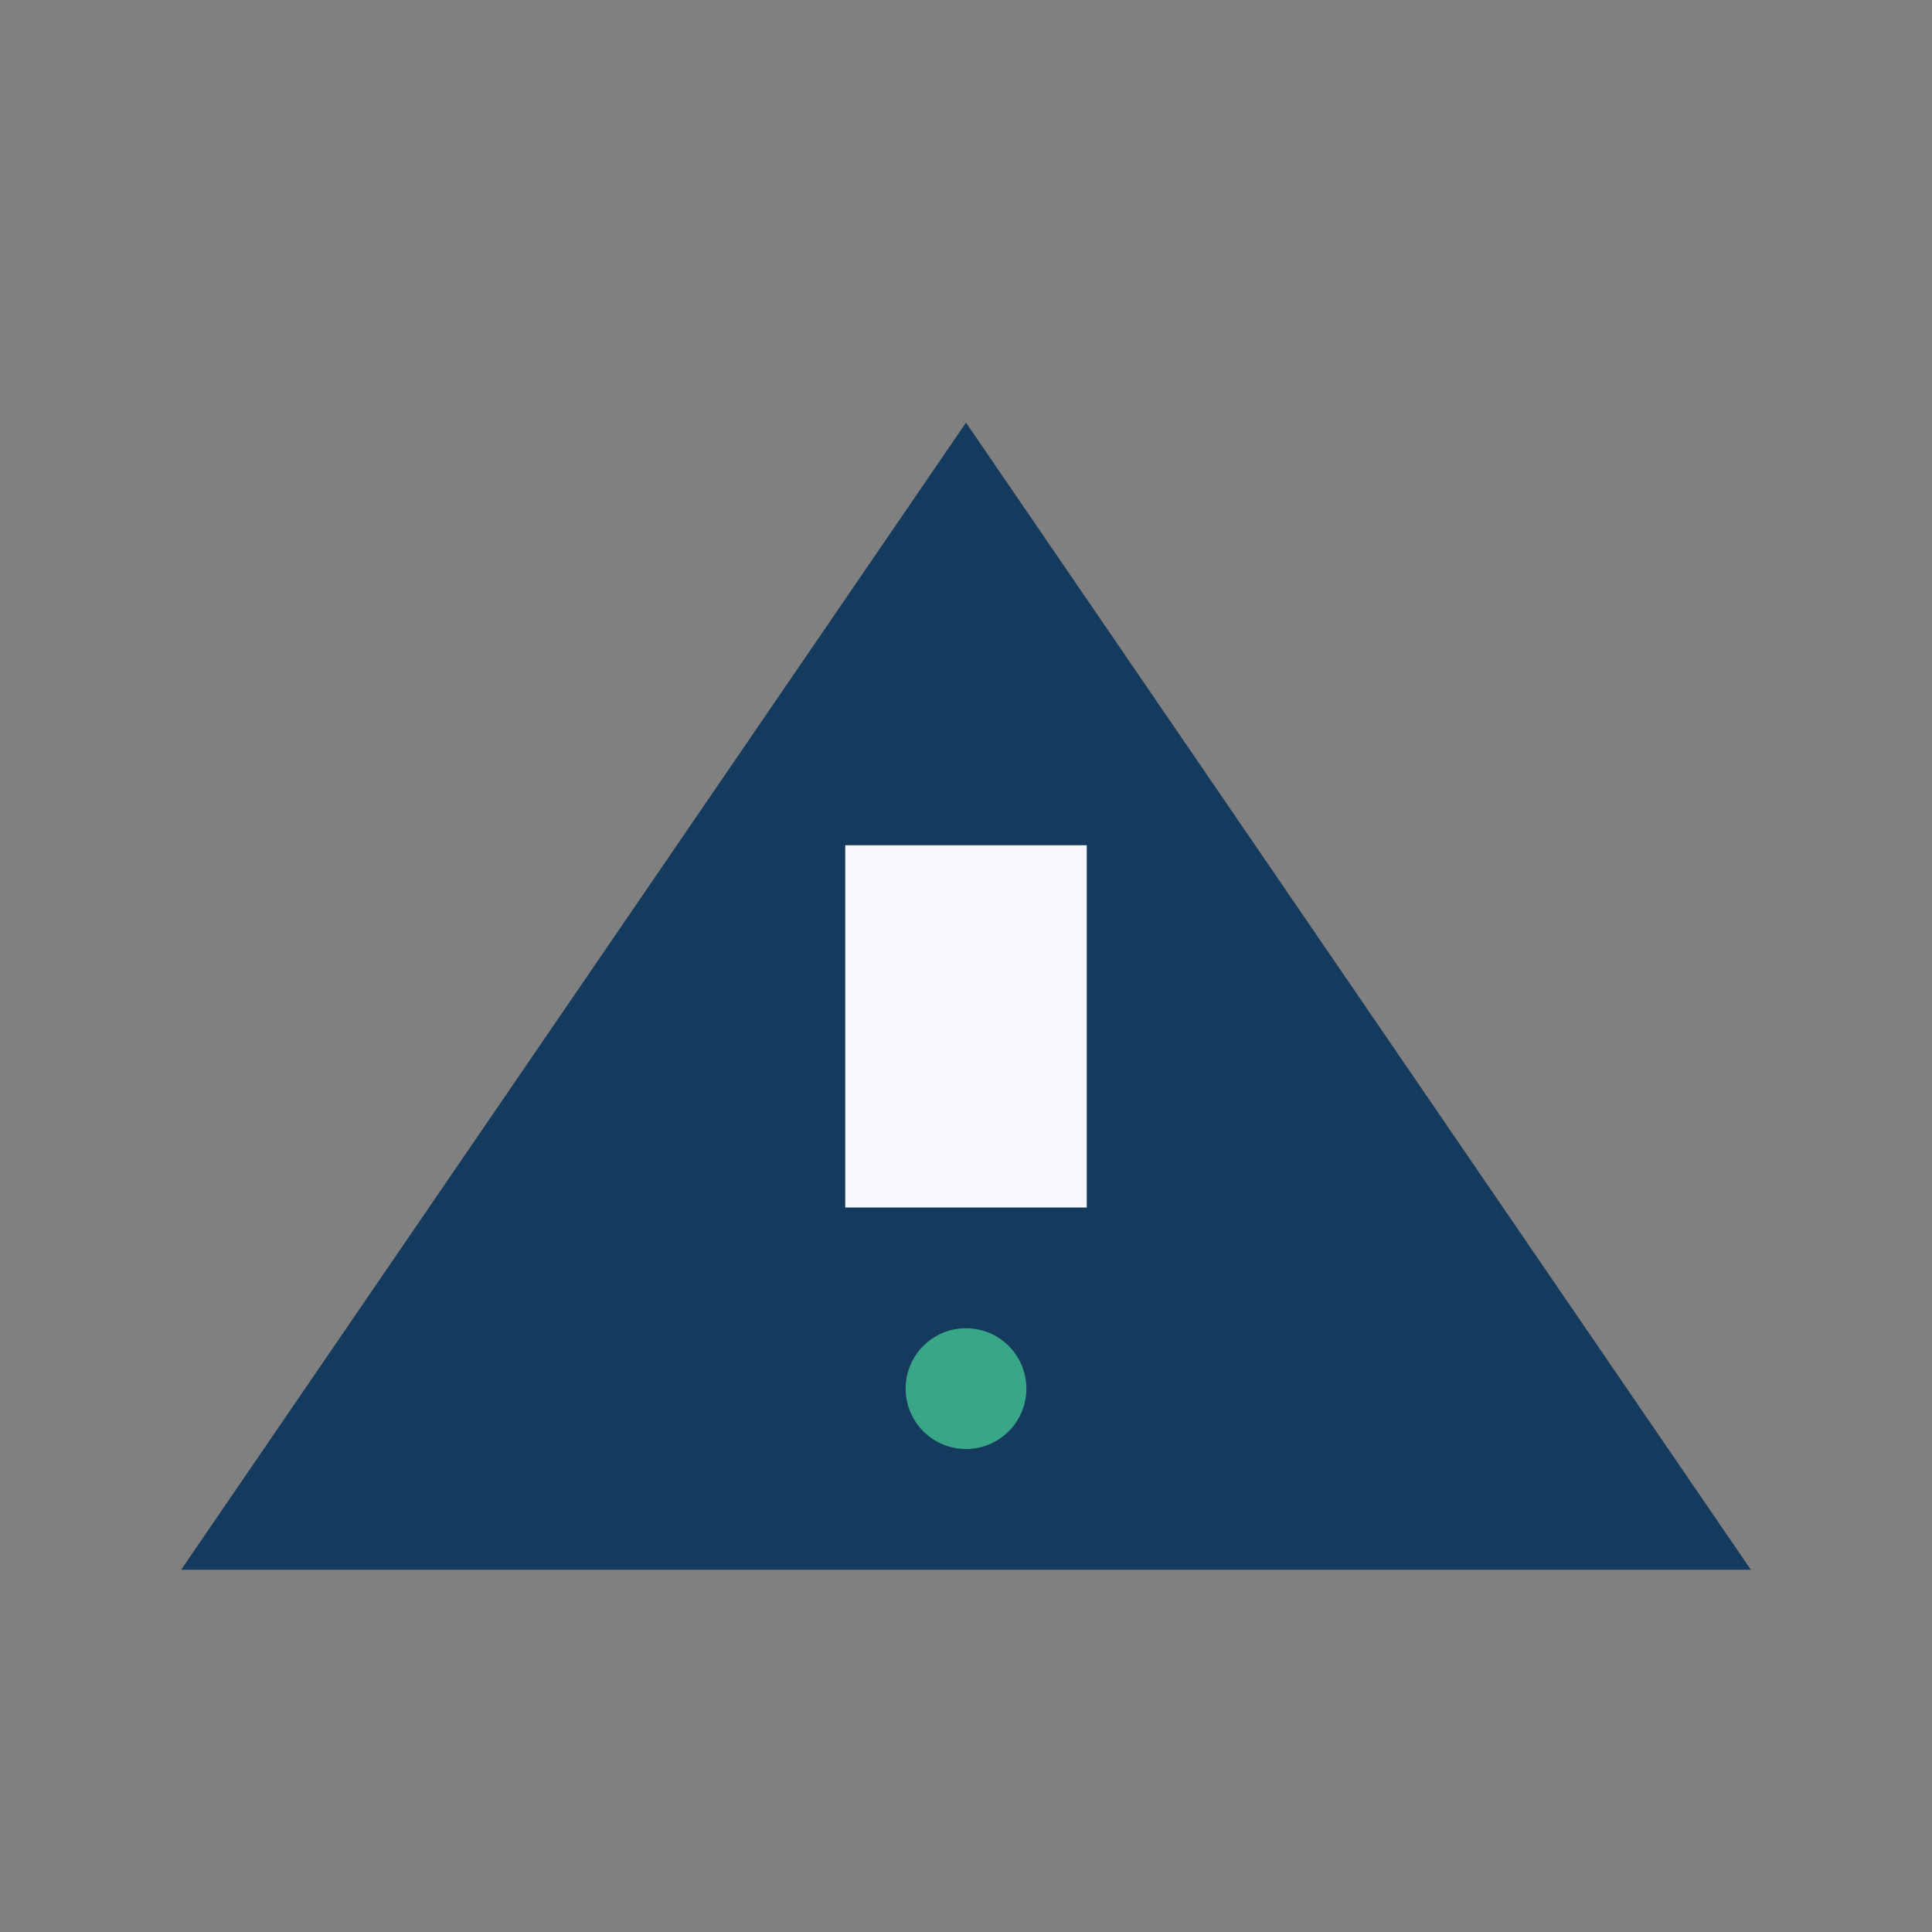<?xml version="1.0" encoding="UTF-8"?>
<svg xmlns="http://www.w3.org/2000/svg" width="32" height="32" viewBox="0 0 32 32"><rect x="0" y="0" width="32" height="32" fill="#808080" stroke="none"/><polygon points="16,7 29,26 3,26" fill="#143B5E"/><rect x="14" y="14" width="4" height="6" fill="#F6F8FB"/><circle cx="16" cy="23" r="1" fill="#38A687"/></svg>